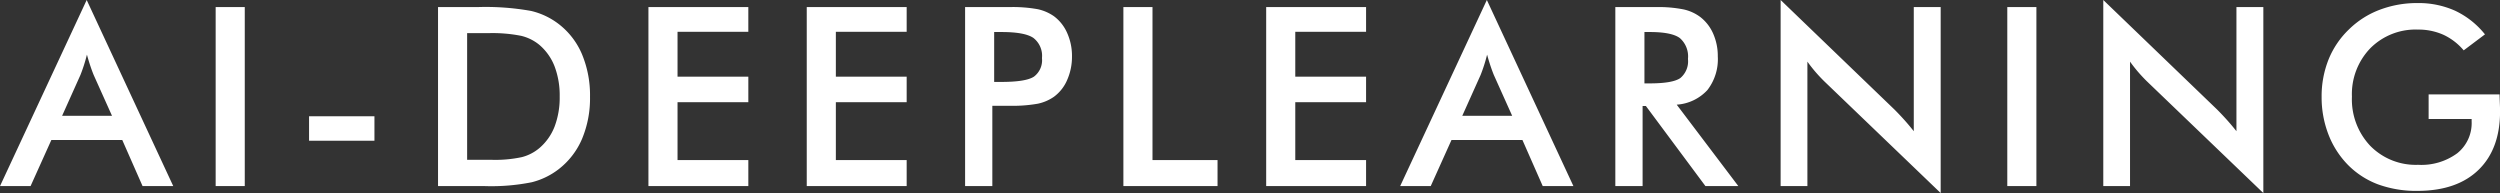 <svg xmlns="http://www.w3.org/2000/svg" width="359.406" height="27.756" viewBox="0 0 359.406 27.756">
  <rect x="0" y="0" width="359.406" height="27.756" fill="#333333" stroke="none"/>
  <path id="パス_17" data-name="パス 17" d="M8.385-10.107h7.172L12.92-15.979q-.229-.562-.475-1.292T11.953-18.9q-.211.844-.448,1.573t-.483,1.345ZM19.951,0,17.033-6.627H6.838L3.85,0H-.545L11.918-26.754,24.363,0ZM30.459,0V-25.734h4.184V0ZM43.886-10.037h9.4v3.516h-9.4ZM66.611-3.779h3.516a18.156,18.156,0,0,0,4.351-.387A6.353,6.353,0,0,0,77-5.467a7.739,7.739,0,0,0,2.188-3.1,11.743,11.743,0,0,0,.729-4.315,11.743,11.743,0,0,0-.729-4.315A7.739,7.739,0,0,0,77-20.3a6.483,6.483,0,0,0-2.61-1.3,21.1,21.1,0,0,0-4.755-.387H66.611ZM62.427,0V-25.734H68.07a36.853,36.853,0,0,1,7.743.554,10.458,10.458,0,0,1,3.929,1.854,10.759,10.759,0,0,1,3.384,4.377,15.283,15.283,0,0,1,1.151,6.1,15.092,15.092,0,0,1-1.151,6.073,10.929,10.929,0,0,1-3.384,4.368A10.5,10.5,0,0,1,75.9-.554,29.4,29.4,0,0,1,69.195,0H62.427ZM92.675,0V-25.734h14.361v3.551H96.859v6.451h10.178v3.674H96.859v8.314h10.178V0Zm22.76,0V-25.734H129.8v3.551H119.619v6.451H129.8v3.674H119.619v8.314H129.8V0Zm26.944-14.977h1.072q3.48,0,4.641-.756a2.945,2.945,0,0,0,1.16-2.672,3.253,3.253,0,0,0-1.239-2.9q-1.239-.844-4.562-.844h-1.072Zm-.264,3.428V0H138.2V-25.734h6.328a20.086,20.086,0,0,1,4.14.308,6.425,6.425,0,0,1,2.312,1.011,6,6,0,0,1,1.9,2.417,8.053,8.053,0,0,1,.686,3.349,8.236,8.236,0,0,1-.686,3.375,5.834,5.834,0,0,1-1.9,2.426,6.314,6.314,0,0,1-2.312,1,20.663,20.663,0,0,1-4.14.3h-2.408ZM160.956,0V-25.734h4.184v21.99h9.352V0Zm20.528,0V-25.734h14.361v3.551H185.667v6.451h10.178v3.674H185.667v8.314h10.178V0Zm28.192-10.107h7.172l-2.637-5.871q-.229-.562-.475-1.292t-.492-1.626q-.211.844-.448,1.573t-.483,1.345ZM221.242,0l-2.918-6.627h-10.2L205.14,0h-4.395l12.463-26.754L225.654,0Zm14.621-14.766h.756q3.322,0,4.412-.773a3.137,3.137,0,0,0,1.09-2.742,3.5,3.5,0,0,0-1.169-3q-1.169-.87-4.333-.87h-.756Zm-.264,3.252V0h-3.92V-25.734h5.836a18.294,18.294,0,0,1,3.981.334,6.247,6.247,0,0,1,2.417,1.107,6.119,6.119,0,0,1,1.846,2.408,7.935,7.935,0,0,1,.65,3.234,7.222,7.222,0,0,1-1.494,4.843,6.577,6.577,0,0,1-4.412,2.1L249.363,0h-4.729l-8.561-11.514ZM255.442,0V-26.754l16.348,15.732q.668.668,1.354,1.424t1.441,1.705V-25.734h3.867V1L261.77-15.012q-.668-.65-1.292-1.371t-1.187-1.512V0Zm32.586,0V-25.734h4.184V0Zm13.8,0V-26.754l16.348,15.732q.668.668,1.354,1.424t1.441,1.705V-25.734h3.867V1L308.152-15.012q-.668-.65-1.292-1.371t-1.187-1.512V0ZM348.6-13.184h10.2q0,.264.018.738.053,1.248.053,1.688,0,5.432-3.111,8.438T346.978.686a15.96,15.96,0,0,1-5.643-.932,11.971,11.971,0,0,1-4.342-2.812,12.774,12.774,0,0,1-2.8-4.377,14.735,14.735,0,0,1-.976-5.379,14.242,14.242,0,0,1,.993-5.379,12.442,12.442,0,0,1,2.944-4.342,12.685,12.685,0,0,1,4.412-2.812,15.044,15.044,0,0,1,5.414-.967,12.839,12.839,0,0,1,5.44,1.107,12.125,12.125,0,0,1,4.28,3.393l-3.059,2.3a8.468,8.468,0,0,0-2.936-2.25,8.785,8.785,0,0,0-3.656-.738,9.177,9.177,0,0,0-6.829,2.681,9.5,9.5,0,0,0-2.646,6.97,9.71,9.71,0,0,0,2.646,7.075,9.158,9.158,0,0,0,6.864,2.716,8.7,8.7,0,0,0,5.643-1.67,5.551,5.551,0,0,0,2.057-4.553V-9.65H348.6Z" transform="translate(0.545 26.754)" fill="#fff"/>
</svg>
